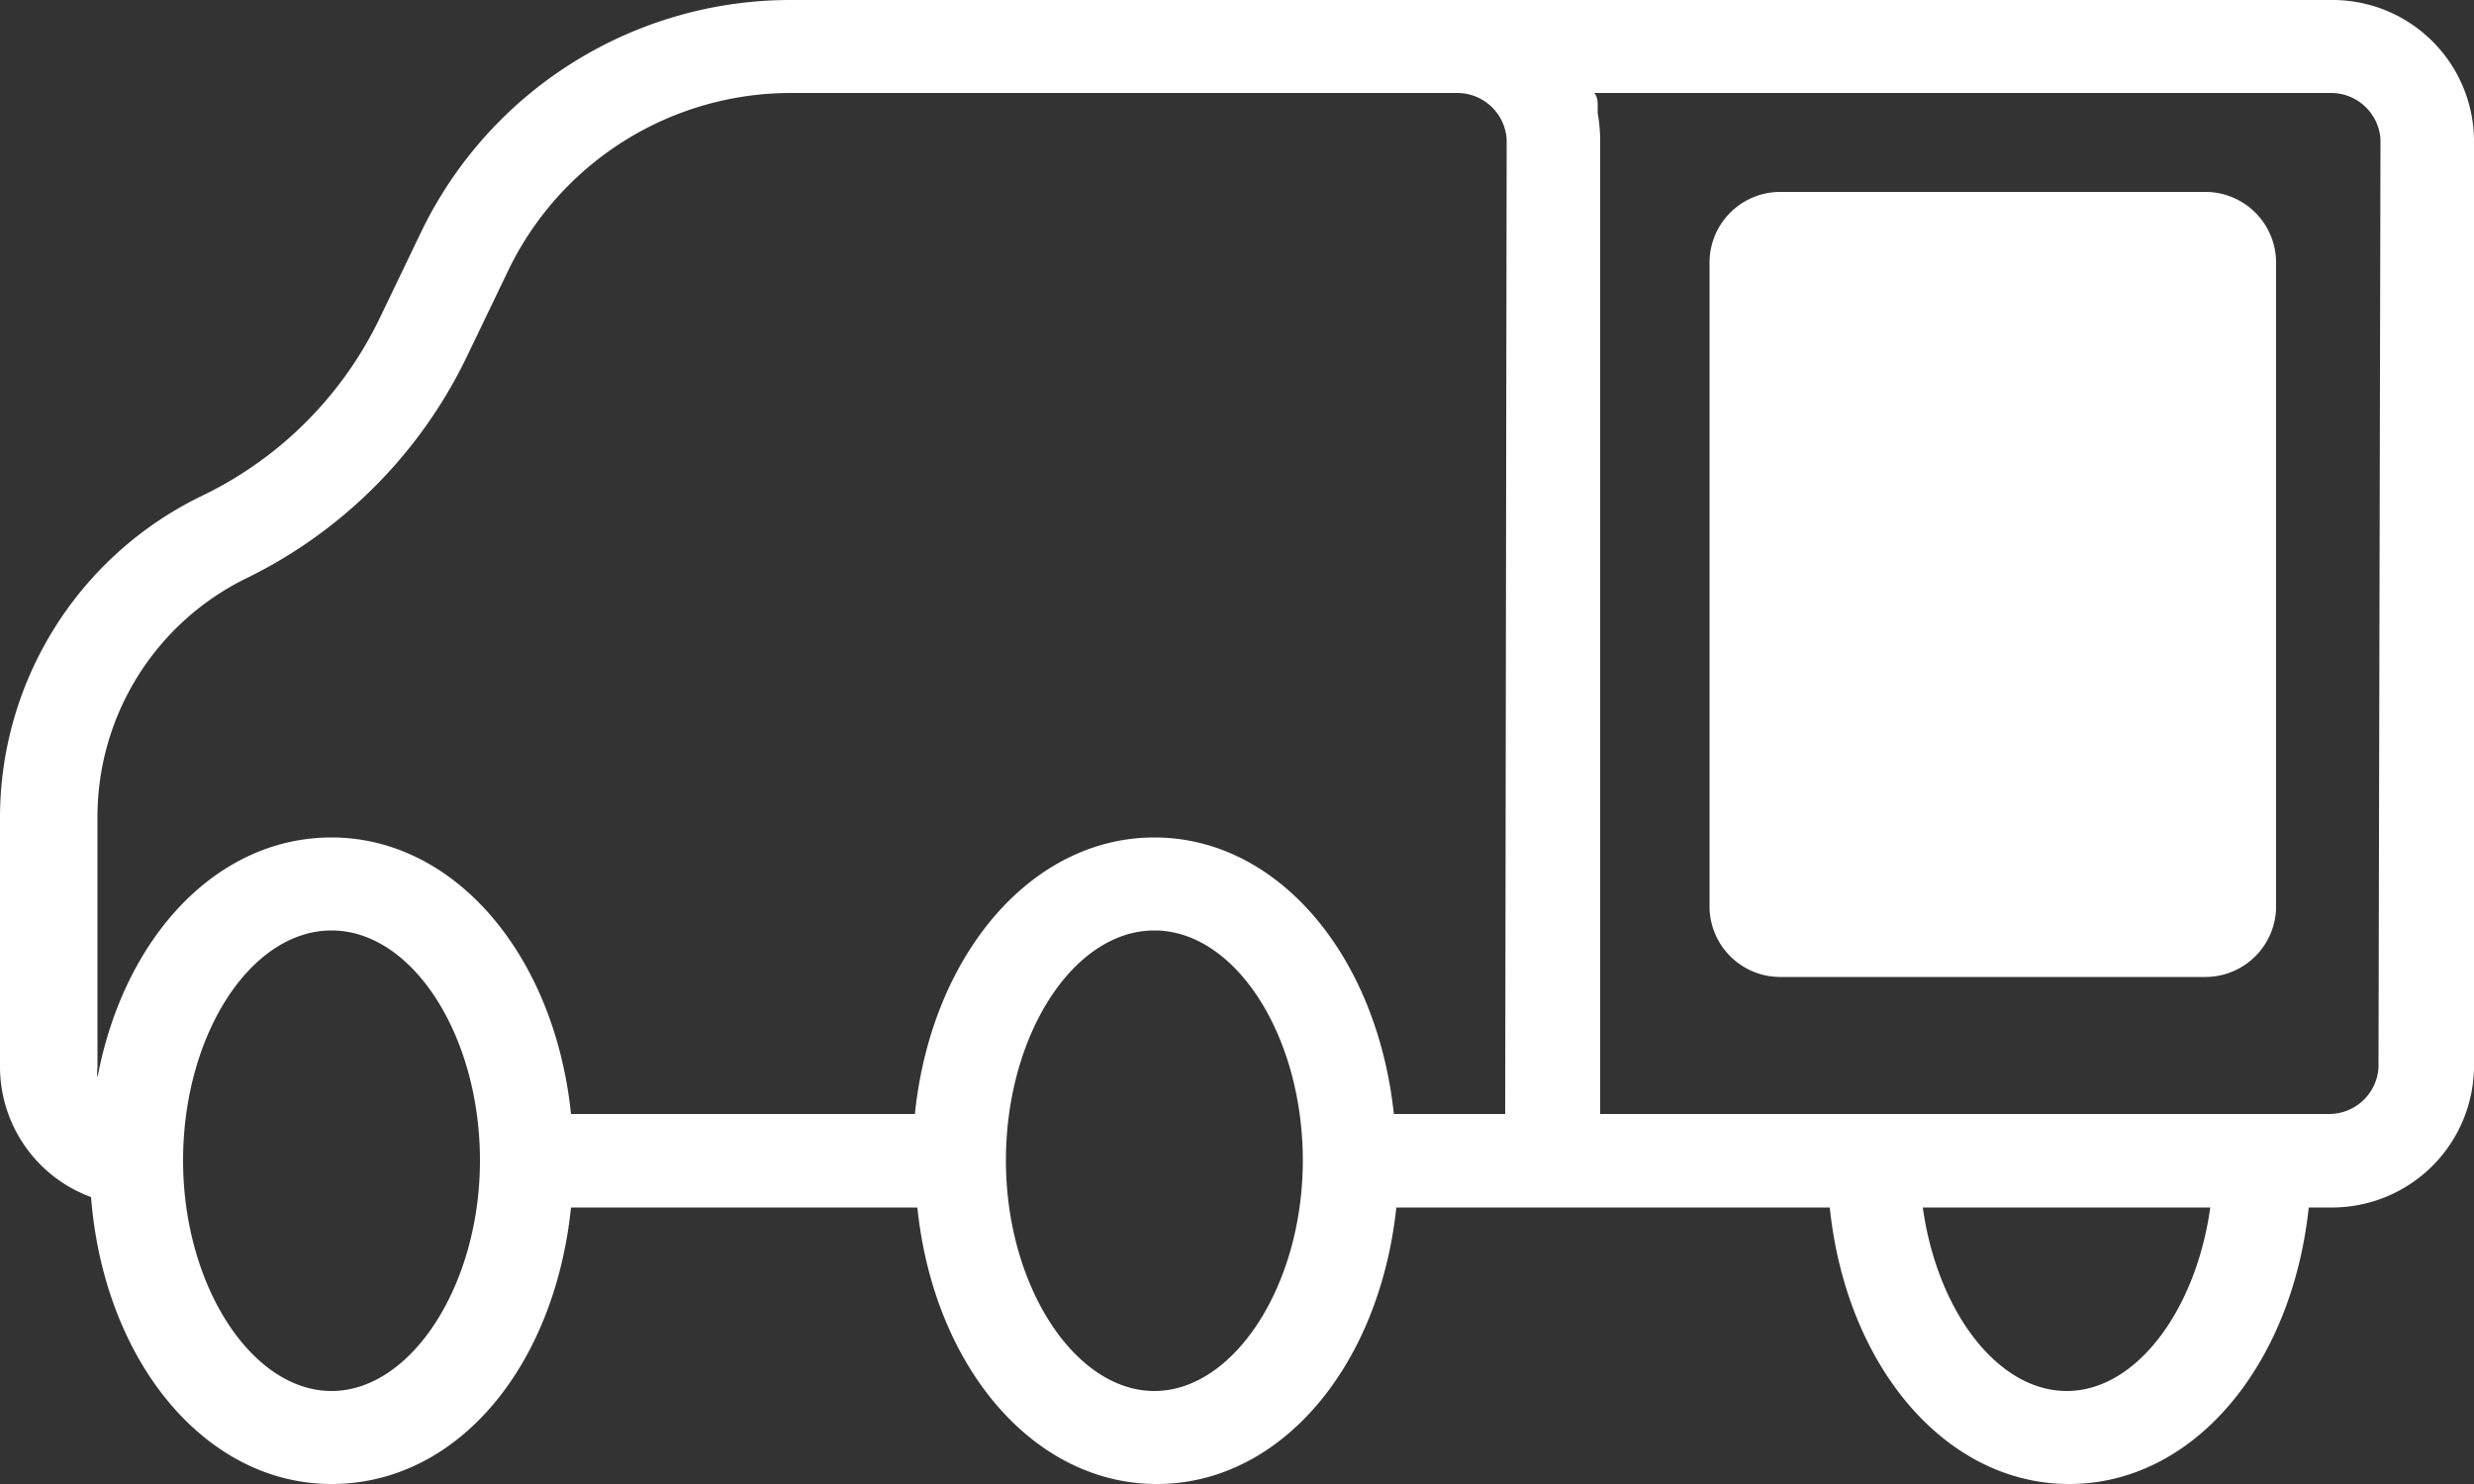 <svg xmlns="http://www.w3.org/2000/svg" viewBox="0 0 50 30"><rect x="0" y="0" width="50" height="30" fill="#333333" stroke="none"/><defs><style>.cls-1{fill:none;}.cls-2{fill:#fff;}</style></defs><g id="Layer_2" data-name="Layer 2"><g id="Layer_1-2" data-name="Layer 1"><rect class="cls-1" width="50" height="30"/><path class="cls-2" d="M47.11,0H16A8.29,8.29,0,0,0,8.54,4.63L7.67,6.44A7.68,7.68,0,0,1,4.13,10,7.23,7.23,0,0,0,0,16.52v5.06A2.81,2.81,0,0,0,1.84,24.2C2.1,27.51,4.14,30,6.7,30s4.51-2.39,4.84-5.59h7c.33,3.2,2.33,5.59,4.84,5.59s4.5-2.39,4.84-5.59h8.76c.33,3.2,2.33,5.59,4.84,5.59s4.5-2.39,4.84-5.59h.5A2.87,2.87,0,0,0,50,21.58V2.82A2.86,2.86,0,0,0,47.11,0ZM1.85,22.64a.38.38,0,0,1,0-.1A.38.38,0,0,0,1.85,22.64ZM6.7,28.12c-1.61,0-3-2.13-3-4.66s1.36-4.65,3-4.65,3,2.13,3,4.65S8.31,28.12,6.7,28.12Zm16.63,0c-1.61,0-3-2.13-3-4.66s1.36-4.65,3-4.65,3,2.13,3,4.65S24.94,28.12,23.33,28.12Zm7.09-5.6H28.17c-.34-3.2-2.34-5.59-4.84-5.59s-4.51,2.39-4.84,5.59H11.54c-.33-3.2-2.34-5.59-4.84-5.59-2.31,0-4.19,2-4.73,4.85a.71.71,0,0,1,0-.2V16.52A5.37,5.37,0,0,1,5,11.68,9.63,9.63,0,0,0,9.42,7.24l.87-1.81A6.34,6.34,0,0,1,16,1.88H29.45a1,1,0,0,1,1,.94Zm11.35,5.6c-1.41,0-2.62-1.63-2.91-3.71h5.81C44.38,26.49,43.17,28.12,41.77,28.12Zm6.3-6.54a1,1,0,0,1-1,.94H32.34V2.82a3.17,3.17,0,0,0-.05-.53s0-.1,0-.16,0-.17-.07-.25H47.11a1,1,0,0,1,1,.94Z"/><path class="cls-2" d="M46,5.29a1.43,1.43,0,0,0-1.45-1.41H36a1.43,1.43,0,0,0-1.45,1.41V18.34A1.43,1.43,0,0,0,36,19.75h8.58A1.43,1.43,0,0,0,46,18.34V9.56h0Z"/></g></g></svg>